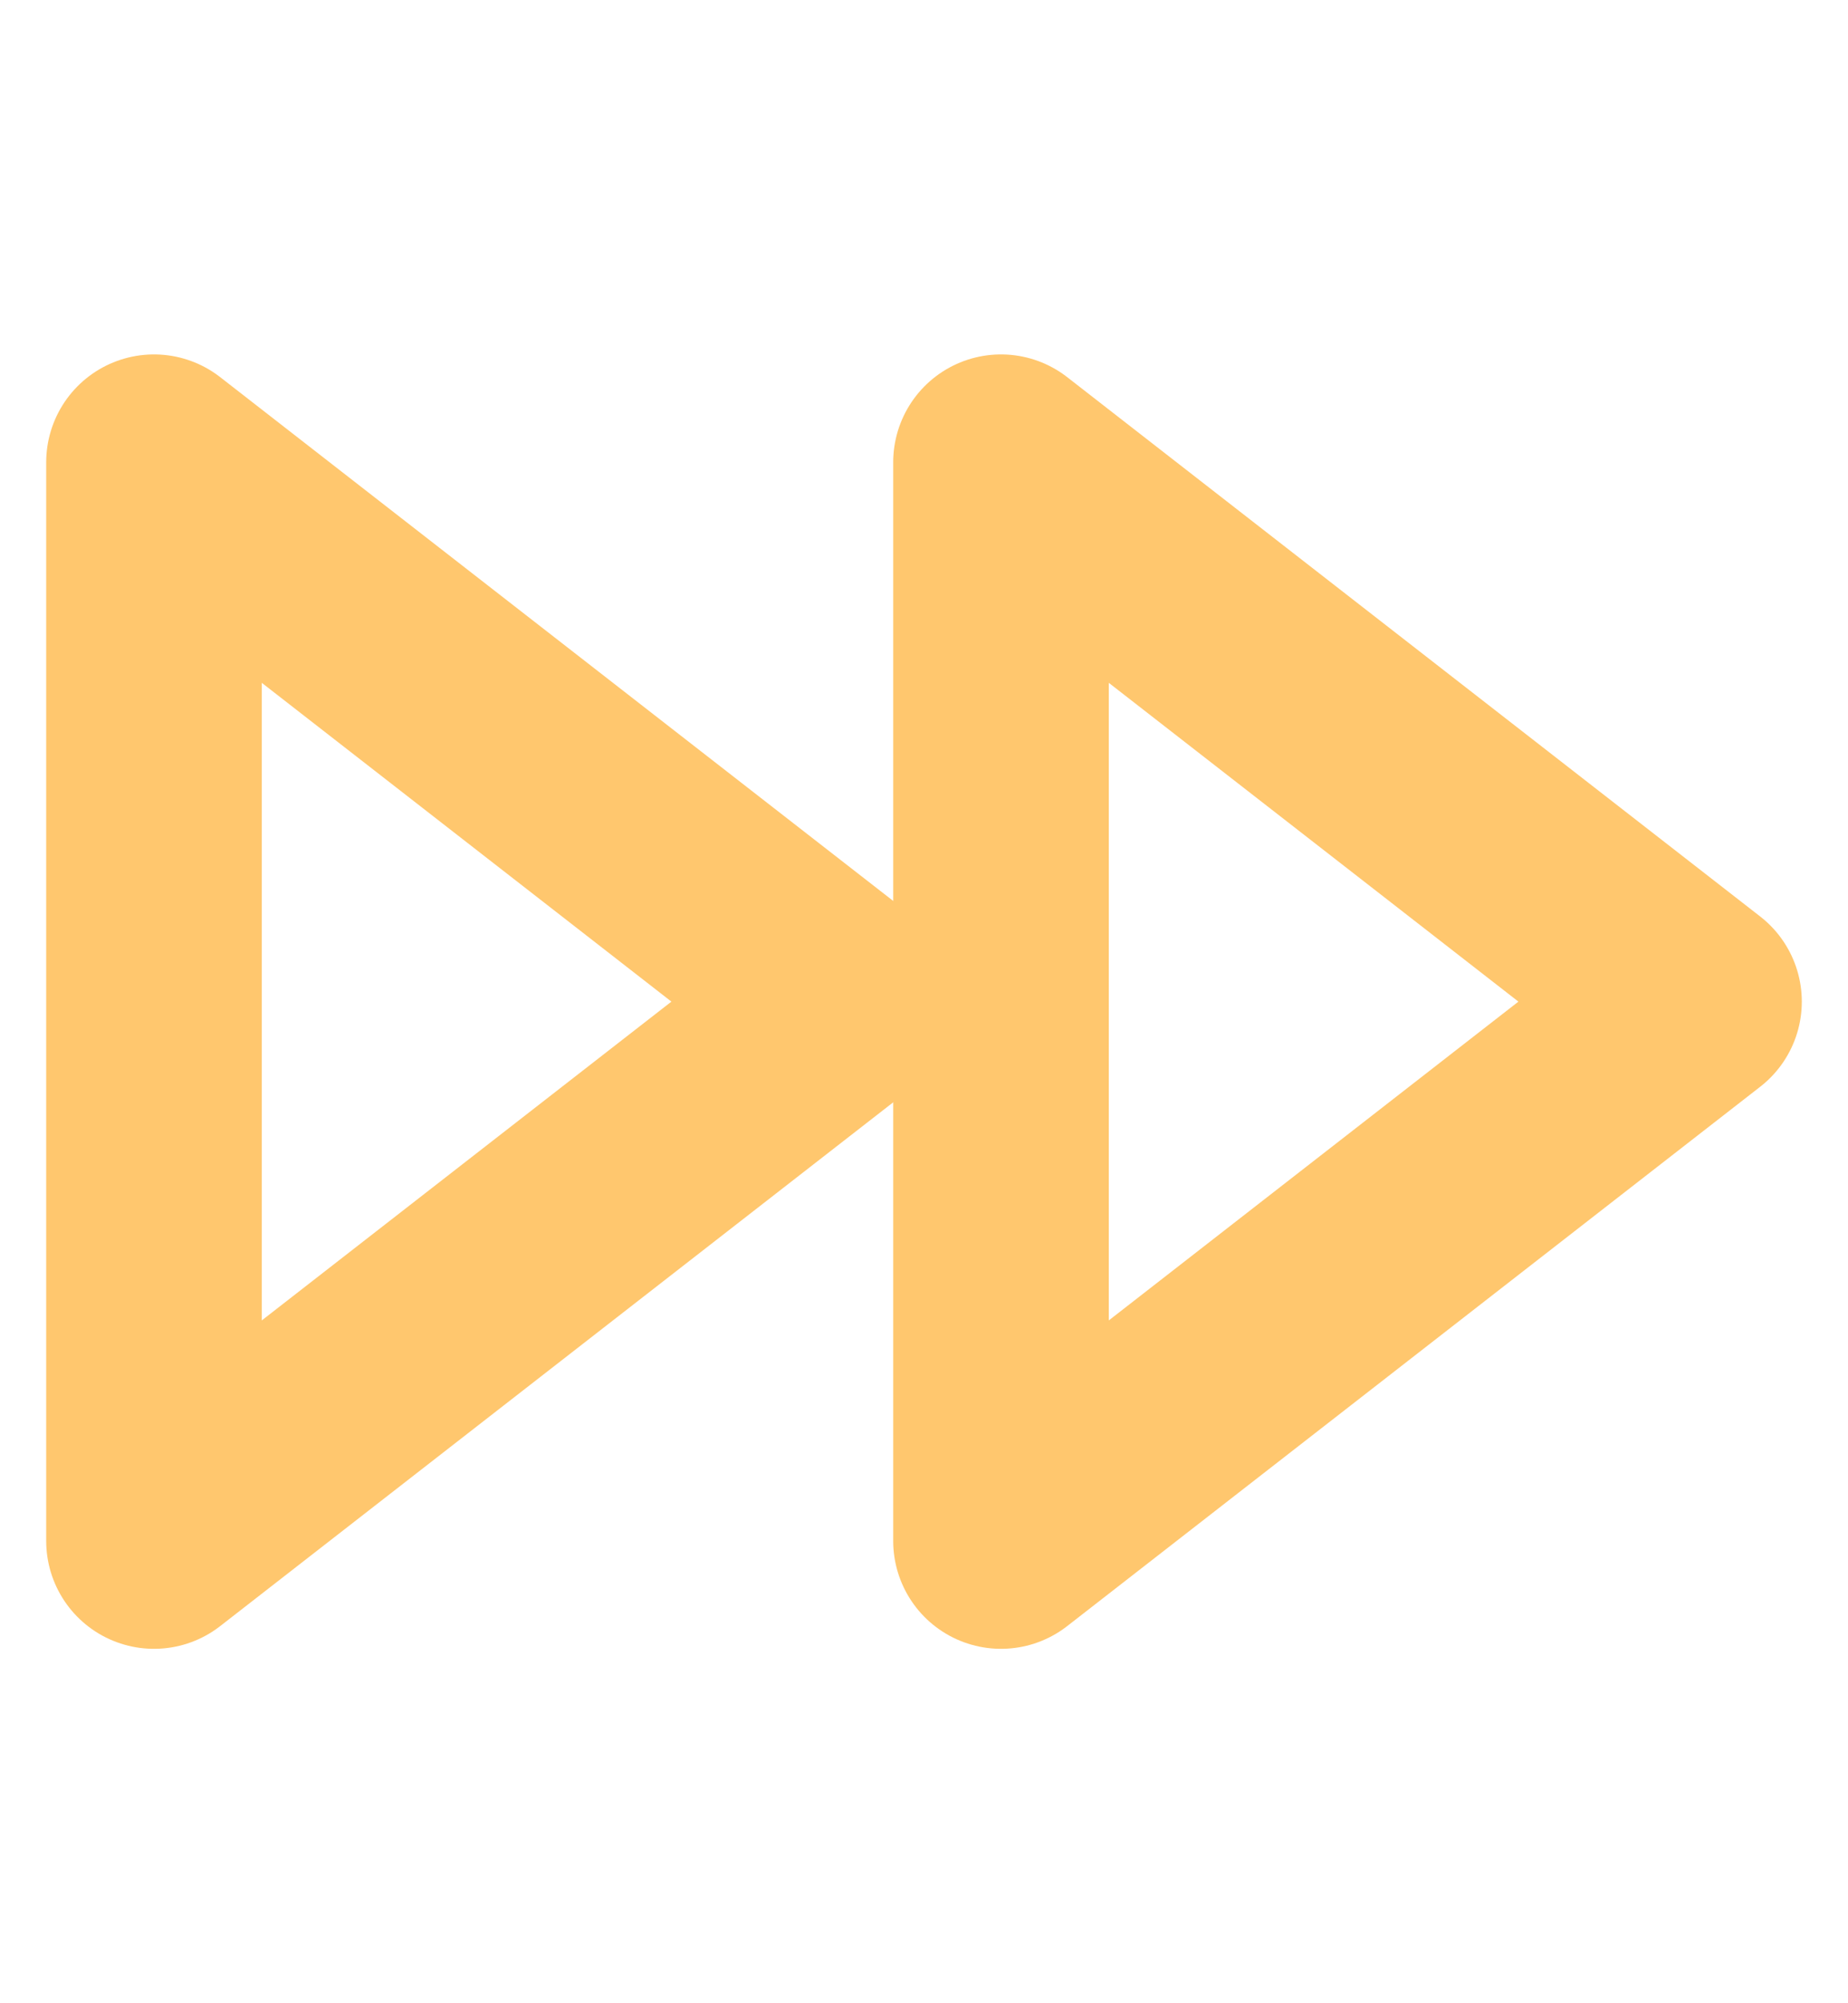 <svg width="12" height="13" viewBox="0 0 12 13" fill="none" xmlns="http://www.w3.org/2000/svg">
<path d="M6.5 10L11 6.5L6.5 3V10Z" stroke="#FFC76E" stroke-width="1.4" stroke-linecap="round" stroke-linejoin="round"/>
<path d="M1 10L5.5 6.5L1 3V10Z" stroke="#FFC76E" stroke-width="1.4" stroke-linecap="round" stroke-linejoin="round"/>
</svg>
